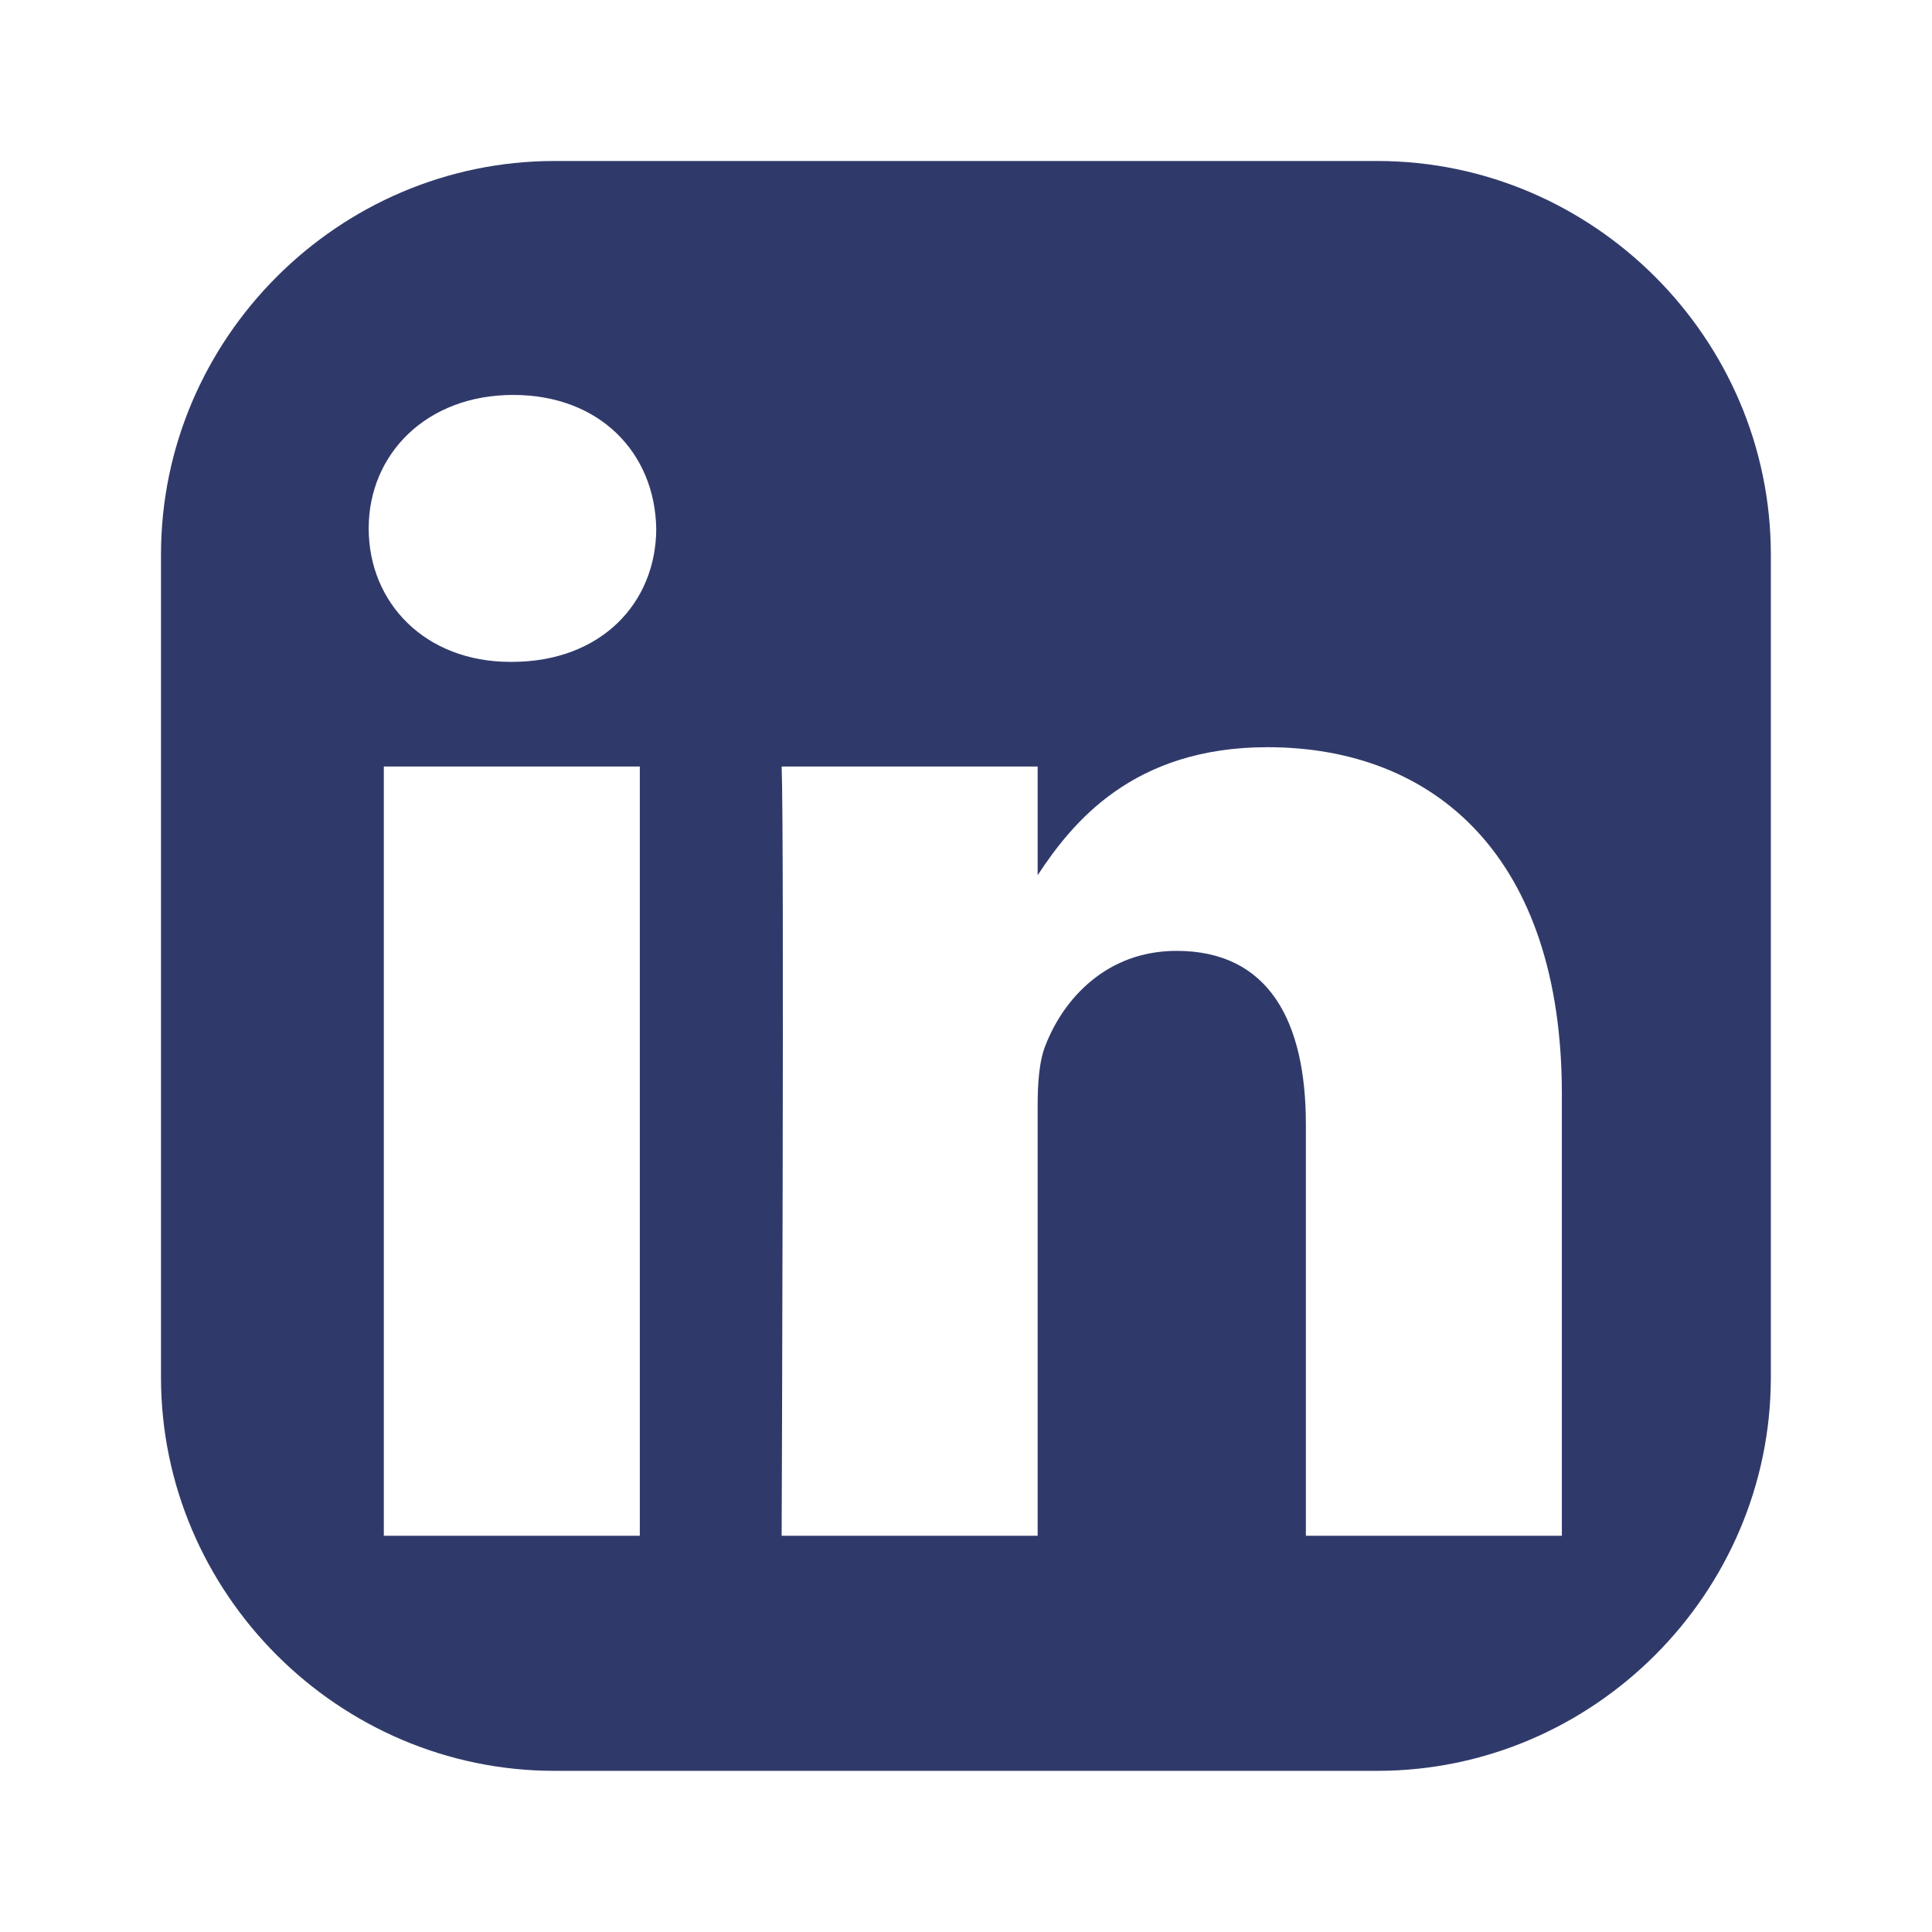 <?xml version="1.0" encoding="UTF-8"?>
<svg xmlns="http://www.w3.org/2000/svg" viewBox="0 0 12 12">
<path style="fill: #303a6a;" d="M8.556,1H3.444c-1.342,0-2.444,1.103-2.444,2.444v5.111c0,1.342,1.103,2.444,2.444,2.444h5.111c1.342,0,2.444-1.103,2.444-2.444V3.444c0-1.342-1.103-2.444-2.444-2.444ZM3.974,9.539h-1.59v-4.778h1.59v4.778ZM3.179,4.111h-.009c-.53,0-.88-.367-.88-.829s.359-.829.897-.829.88.359.889.829c0,.462-.342.829-.897.829ZM9.701,9.539h-1.59v-2.556c0-.641-.231-1.077-.803-1.077-.436,0-.701.299-.812.581-.043.103-.051.248-.051.385v2.667h-1.59s.017-4.333,0-4.778h1.59v.675c.214-.325.59-.795,1.427-.795,1.043,0,1.829.684,1.829,2.154,0,0,0,2.744,0,2.744Z"/>
</svg>